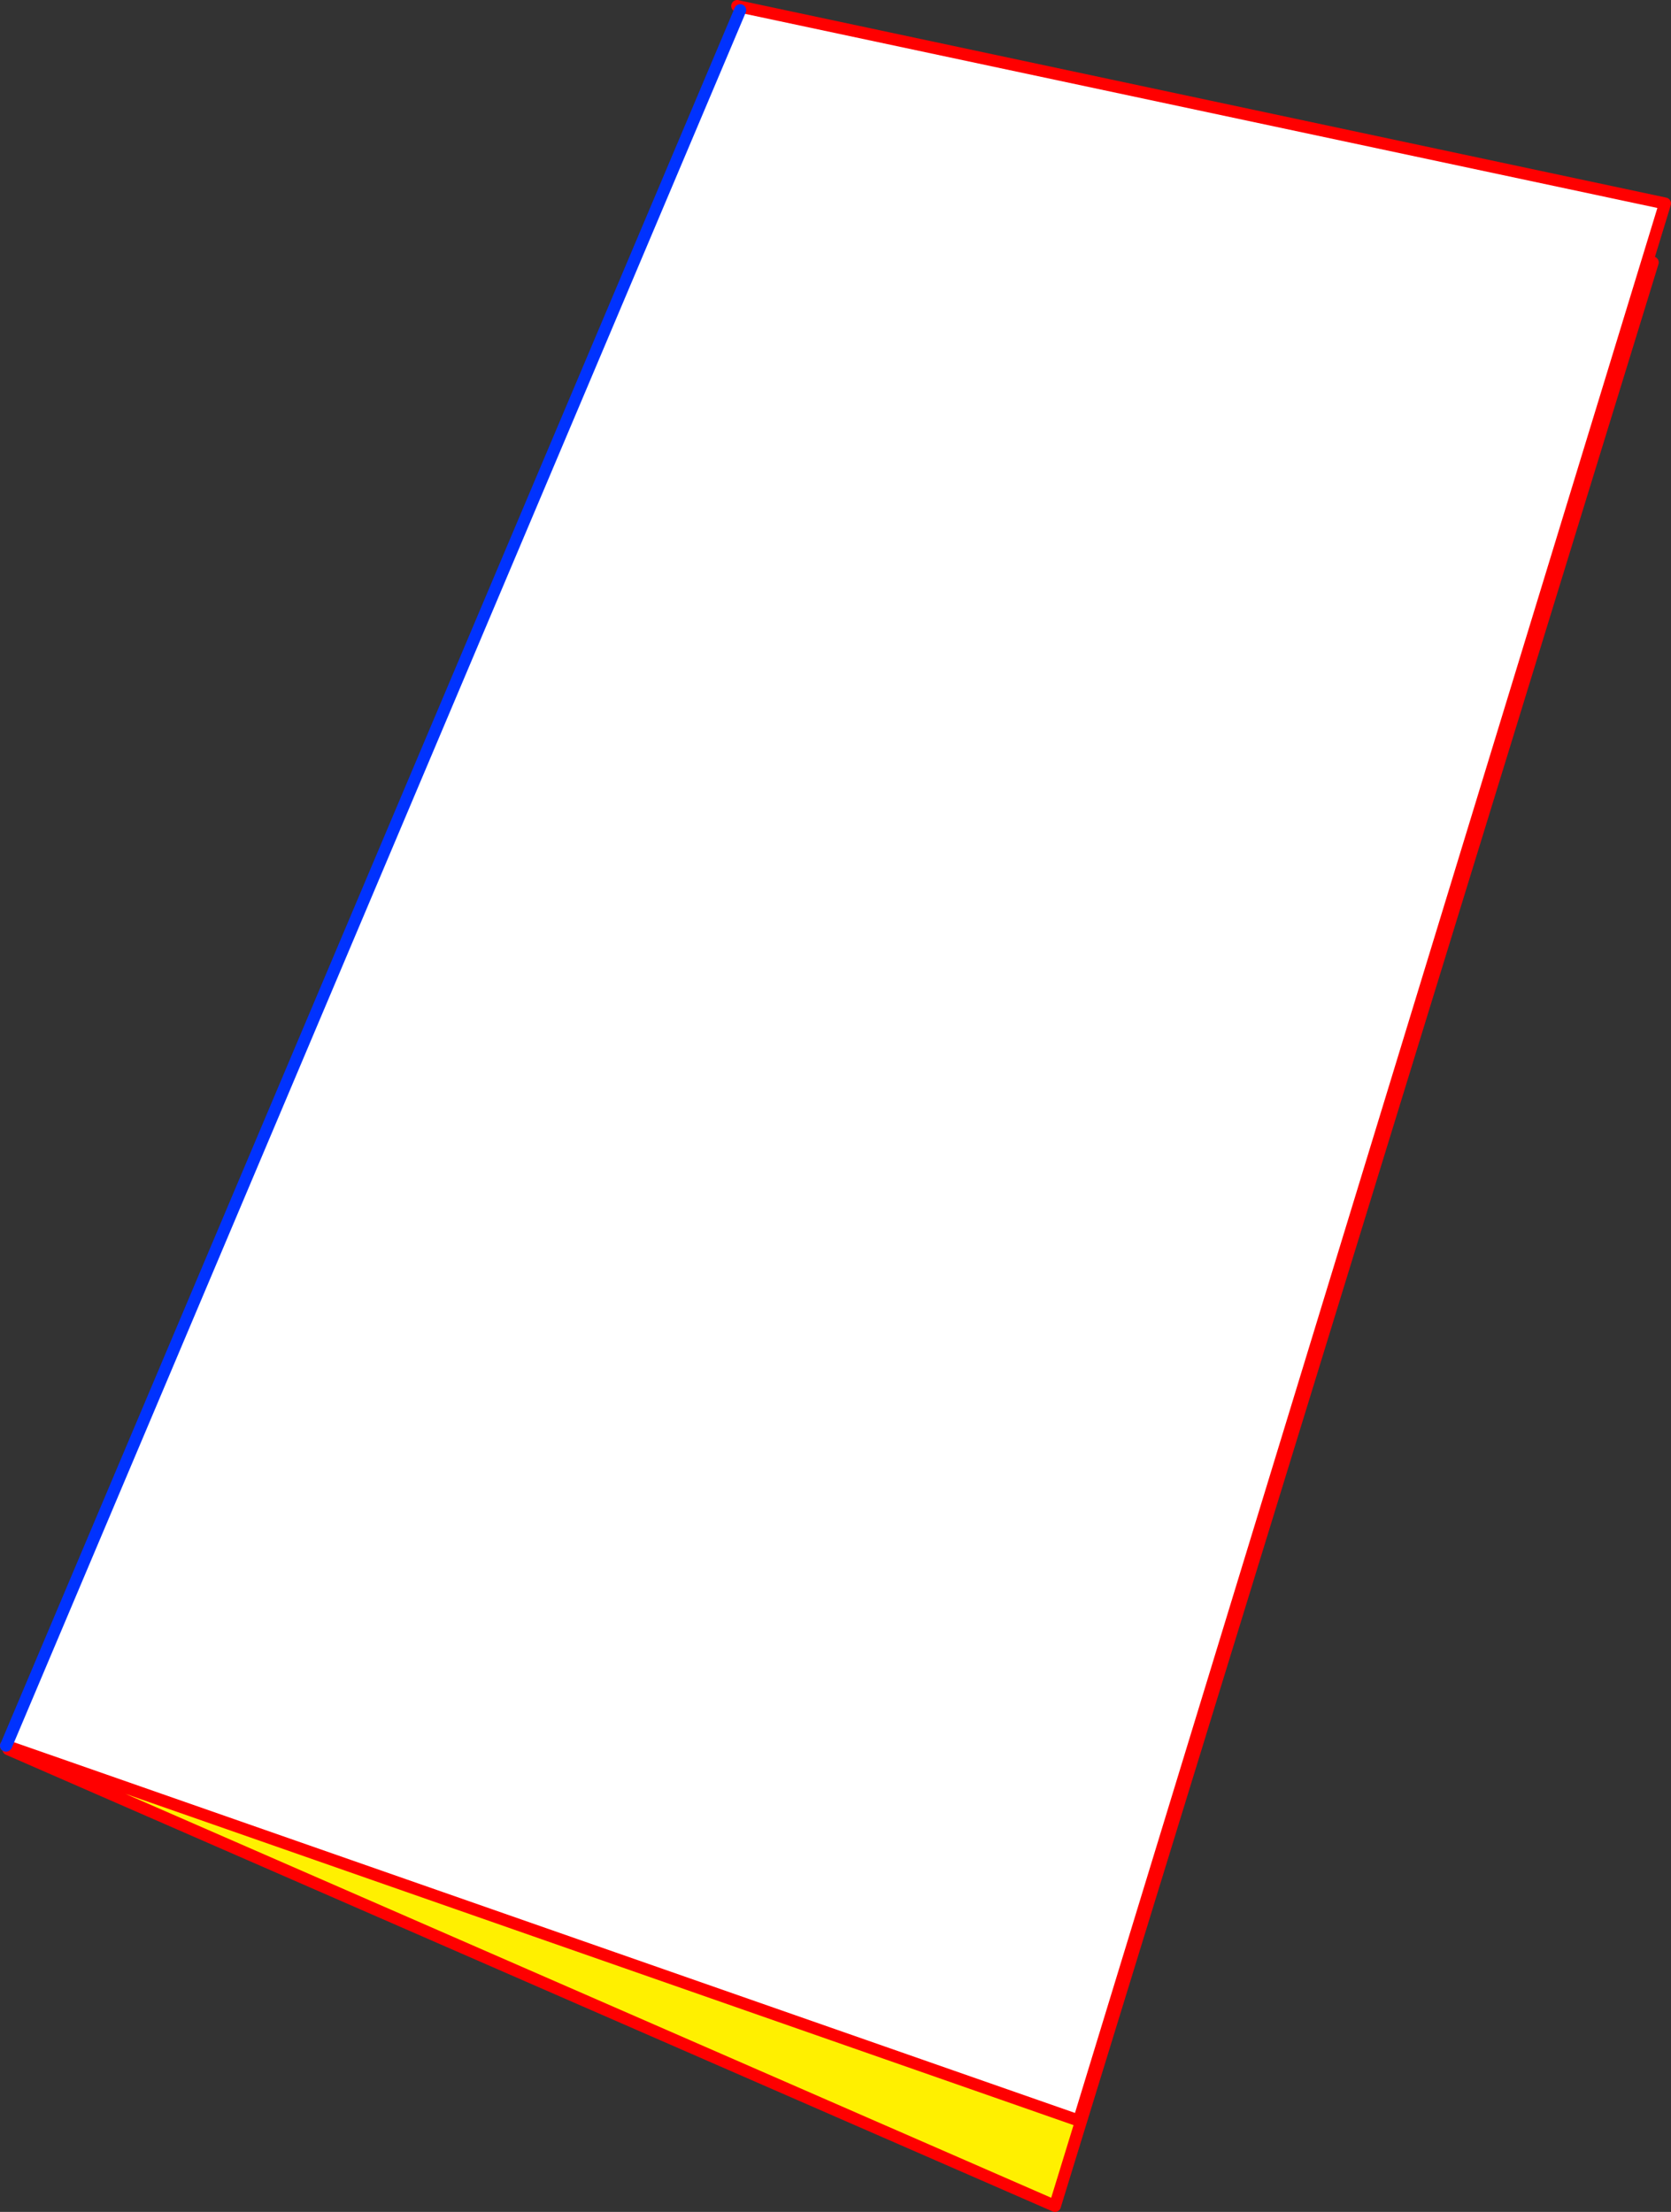 <?xml version="1.0" encoding="UTF-8" standalone="no"?>
<svg xmlns:xlink="http://www.w3.org/1999/xlink" height="369.6px" width="279.25px" xmlns="http://www.w3.org/2000/svg">
  <rect width="100%" height="100%" fill="#333333" stroke="none"/>
  <g transform="matrix(1.0, 0.0, 0.0, 1.0, -278.25, -132.1)">
    <path d="M402.1 133.25 L556.5 166.1 458.55 486.45 279.8 424.0 279.3 423.75 401.95 133.8 402.1 133.25" fill="#ffffff" fill-rule="evenodd" stroke="none"/>
    <path d="M458.55 486.45 L458.9 486.55 454.55 500.7 279.65 424.4 279.8 424.0 458.55 486.45" fill="#fff000" fill-rule="evenodd" stroke="none"/>
    <path d="M401.45 133.1 L402.1 133.25 556.5 166.1 458.55 486.45 279.8 424.0 279.25 423.8 M458.9 486.55 L554.45 175.95 M279.65 424.4 L454.55 500.7 458.9 486.55" fill="none" stroke="#ff0000" stroke-linecap="round" stroke-linejoin="round" stroke-width="2.0"/>
    <path d="M401.95 133.8 L279.3 423.75 279.25 423.8" fill="none" stroke="#0032ff" stroke-linecap="round" stroke-linejoin="round" stroke-width="2.0"/>
  </g>
</svg>
